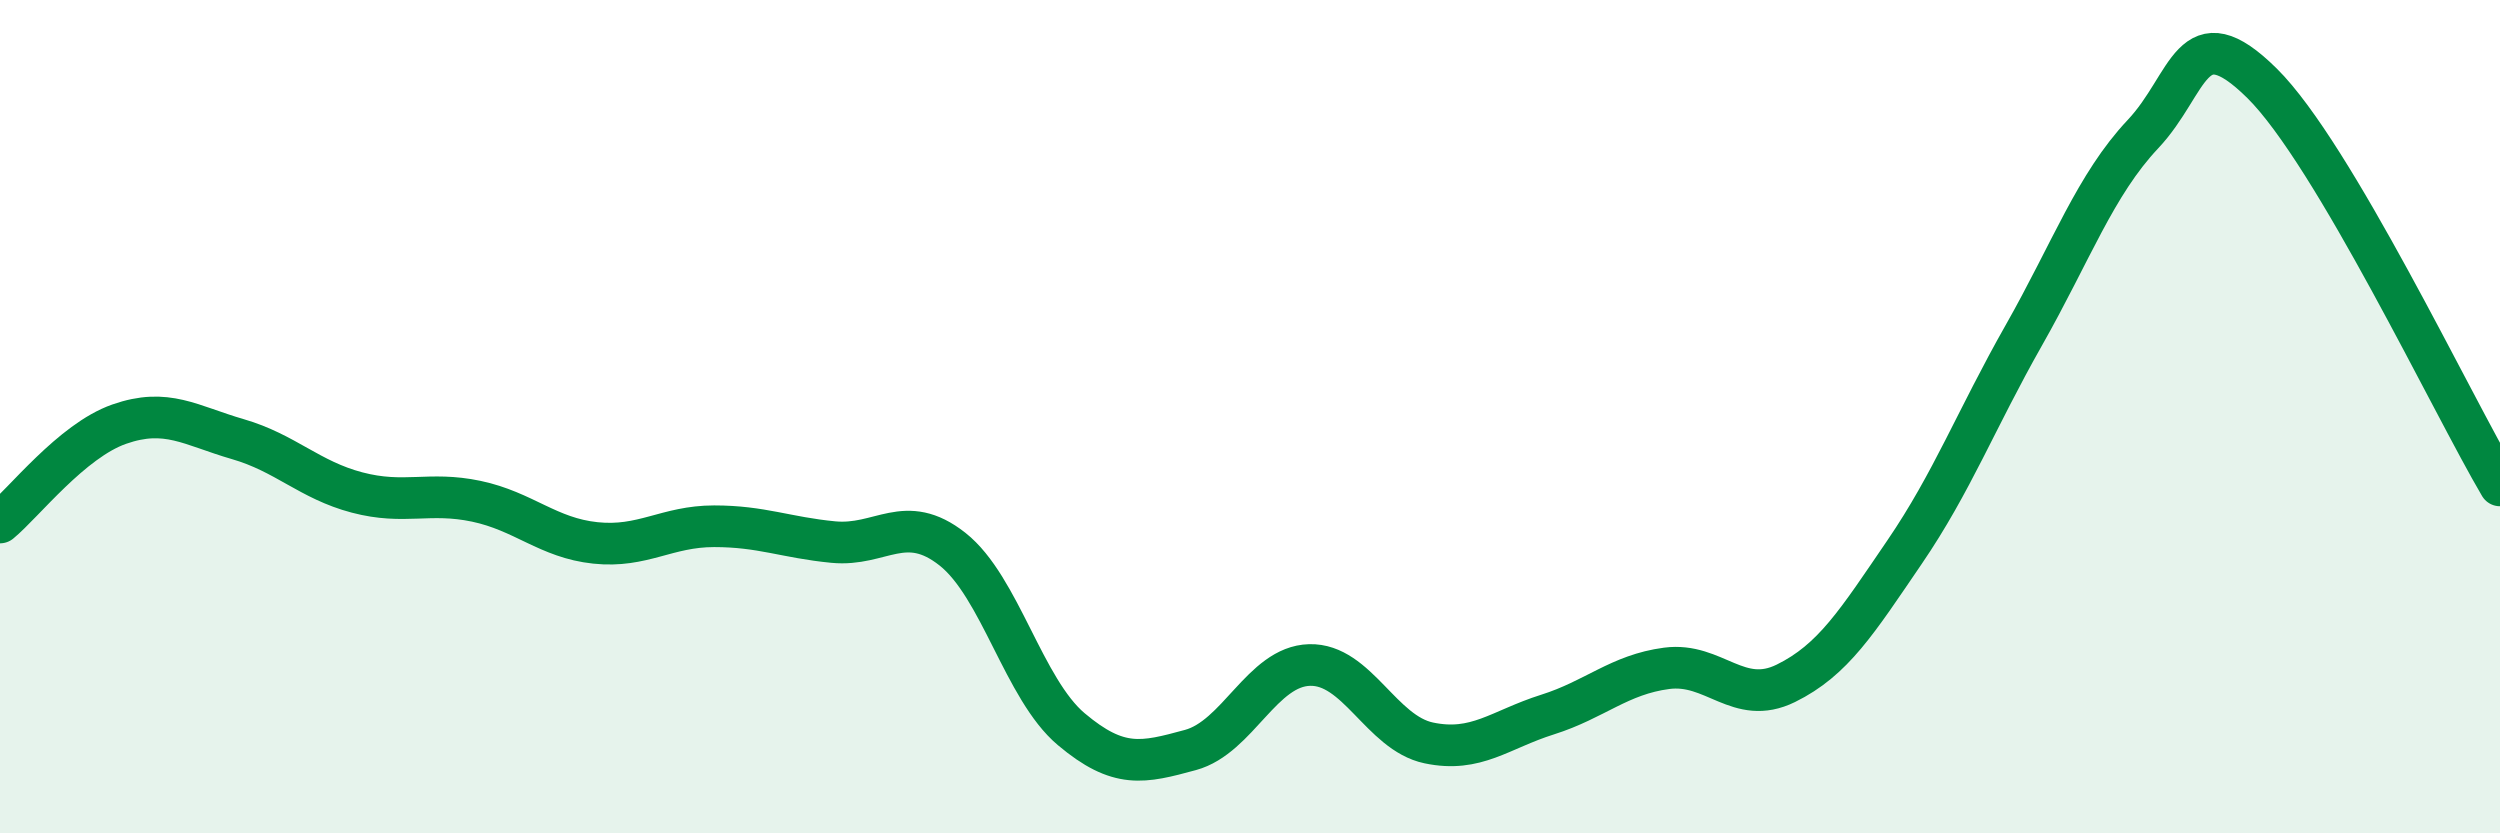 
    <svg width="60" height="20" viewBox="0 0 60 20" xmlns="http://www.w3.org/2000/svg">
      <path
        d="M 0,12.54 C 0.57,12.07 1.72,10.58 2.86,10.18 C 4,9.78 4.57,10.21 5.71,10.54 C 6.85,10.87 7.43,11.52 8.57,11.82 C 9.71,12.12 10.29,11.79 11.43,12.03 C 12.57,12.27 13.15,12.91 14.29,13.03 C 15.43,13.15 16,12.63 17.14,12.63 C 18.28,12.63 18.86,12.9 20,13.01 C 21.14,13.12 21.72,12.28 22.86,13.18 C 24,14.08 24.57,16.54 25.71,17.5 C 26.85,18.46 27.43,18.31 28.57,18 C 29.71,17.69 30.29,15.99 31.43,15.96 C 32.57,15.93 33.15,17.59 34.29,17.83 C 35.43,18.07 36,17.51 37.14,17.15 C 38.28,16.79 38.86,16.19 40,16.04 C 41.14,15.89 41.72,16.96 42.86,16.4 C 44,15.84 44.57,14.92 45.71,13.25 C 46.85,11.58 47.43,10.06 48.57,8.05 C 49.71,6.04 50.29,4.43 51.43,3.22 C 52.57,2.01 52.58,0.31 54.29,2 C 56,3.69 58.86,9.72 60,11.65L60 20L0 20Z"
        fill="#008740"
        opacity="0.1"
        stroke-linecap="round"
        stroke-linejoin="round"
      />
      <path
        d="M 0,12.54 C 0.57,12.07 1.72,10.58 2.86,10.18 C 4,9.78 4.57,10.21 5.71,10.54 C 6.85,10.87 7.43,11.52 8.57,11.82 C 9.71,12.12 10.29,11.79 11.43,12.03 C 12.57,12.27 13.15,12.91 14.29,13.03 C 15.43,13.15 16,12.63 17.14,12.63 C 18.28,12.63 18.86,12.9 20,13.01 C 21.14,13.12 21.72,12.28 22.86,13.18 C 24,14.08 24.57,16.54 25.71,17.5 C 26.85,18.46 27.43,18.31 28.57,18 C 29.71,17.69 30.29,15.99 31.43,15.96 C 32.57,15.93 33.15,17.59 34.29,17.83 C 35.43,18.07 36,17.51 37.14,17.15 C 38.28,16.79 38.86,16.19 40,16.04 C 41.14,15.89 41.72,16.96 42.86,16.4 C 44,15.84 44.57,14.92 45.71,13.25 C 46.85,11.58 47.43,10.06 48.57,8.05 C 49.71,6.04 50.29,4.43 51.43,3.22 C 52.57,2.01 52.58,0.31 54.29,2 C 56,3.69 58.86,9.72 60,11.65"
        stroke="#008740"
        stroke-width="1"
        fill="none"
        stroke-linecap="round"
        stroke-linejoin="round"
      />
    </svg>
  